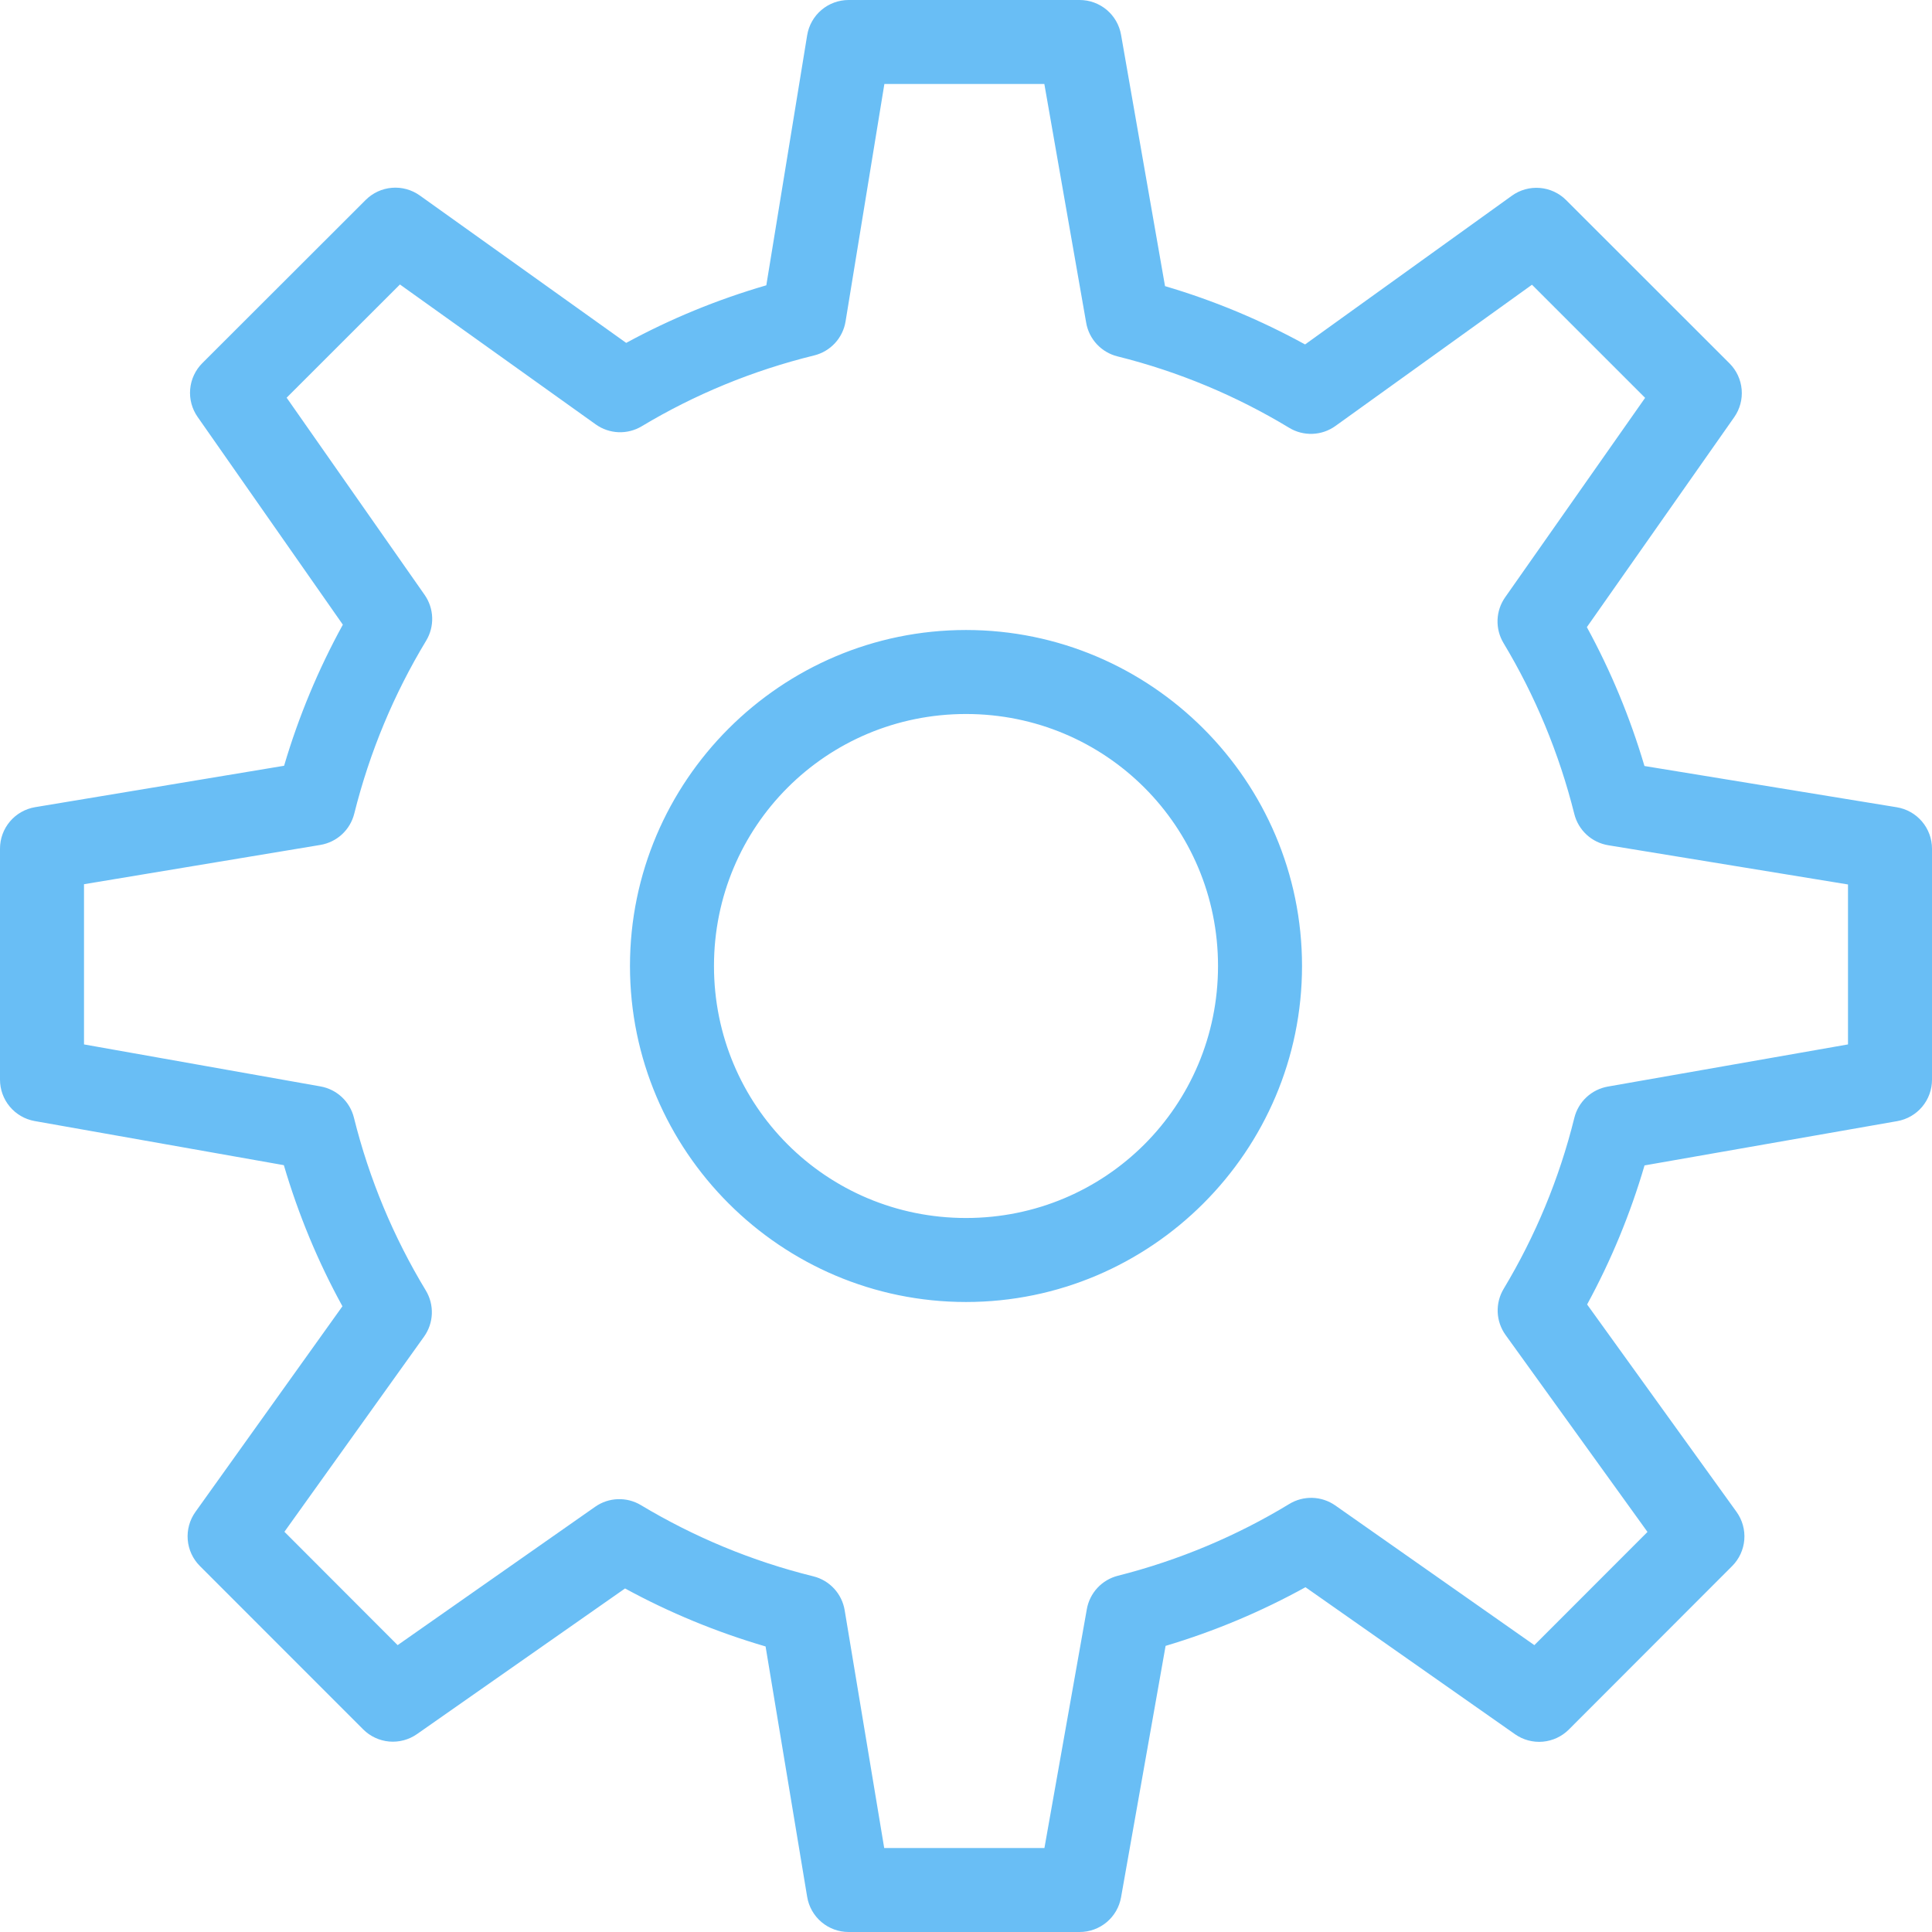 <?xml version="1.0" encoding="UTF-8"?> <svg xmlns="http://www.w3.org/2000/svg" width="148" height="148" viewBox="0 0 148 148" fill="none"> <path d="M65.007 2.03788e-06C64.244 0 63.506 0.272 62.925 0.765C62.344 1.259 61.957 1.943 61.833 2.696L58.703 21.856C54.94 22.95 51.352 24.427 47.97 26.267L32.158 14.975C31.539 14.533 30.783 14.324 30.025 14.386C29.267 14.448 28.555 14.777 28.016 15.314L15.498 27.819C14.963 28.354 14.633 29.061 14.568 29.815C14.502 30.569 14.705 31.322 15.139 31.941L26.263 47.852C24.395 51.254 22.885 54.862 21.763 58.661L2.683 61.834C1.933 61.961 1.252 62.349 0.761 62.93C0.269 63.511 -8.62229e-05 64.247 5.30246e-06 65.008V82.703C-0.001 83.46 0.264 84.192 0.749 84.772C1.234 85.353 1.908 85.744 2.652 85.877L21.744 89.257C22.86 93.049 24.36 96.66 26.232 100.066L14.97 115.82C14.528 116.439 14.319 117.194 14.381 117.952C14.443 118.711 14.772 119.422 15.309 119.961L27.822 132.479C28.356 133.013 29.061 133.342 29.813 133.409C30.566 133.475 31.318 133.275 31.938 132.843L47.882 121.683C51.274 123.533 54.871 125.021 58.647 126.126L61.833 145.31C61.958 146.062 62.346 146.744 62.927 147.237C63.508 147.729 64.245 148 65.007 148H82.704C83.461 148.001 84.195 147.735 84.775 147.249C85.356 146.763 85.746 146.087 85.878 145.342L89.29 126.082C93.051 124.96 96.631 123.45 100.005 121.588L116.056 132.849C116.675 133.284 117.428 133.486 118.182 133.421C118.936 133.355 119.643 133.026 120.179 132.491L132.691 119.967C133.23 119.427 133.56 118.712 133.621 117.952C133.682 117.191 133.47 116.433 133.024 115.814L121.58 99.928C123.41 96.57 124.884 93.011 125.979 89.276L145.342 85.883C146.087 85.751 146.763 85.361 147.249 84.781C147.735 84.2 148.001 83.467 148 82.71V65.014C148 64.251 147.728 63.514 147.234 62.932C146.741 62.351 146.057 61.964 145.304 61.84L125.973 58.68C124.87 54.949 123.392 51.397 121.561 48.041L132.848 31.96C133.283 31.341 133.485 30.588 133.419 29.834C133.354 29.08 133.025 28.373 132.49 27.838L119.971 15.327C119.431 14.787 118.716 14.458 117.955 14.397C117.194 14.336 116.436 14.547 115.817 14.993L99.974 26.386C96.598 24.532 93.016 23.03 89.246 21.919L85.878 2.664C85.747 1.918 85.358 1.241 84.777 0.753C84.196 0.266 83.462 -0.001 82.704 2.03788e-06H65.007ZM67.747 6.435H80.002L83.207 24.727C83.313 25.341 83.596 25.91 84.02 26.366C84.444 26.823 84.991 27.146 85.595 27.298C90.301 28.47 94.721 30.329 98.755 32.771C99.294 33.098 99.918 33.259 100.548 33.234C101.178 33.21 101.787 33 102.299 32.633L117.357 21.812L126.023 30.477L115.302 45.754C114.944 46.263 114.741 46.866 114.719 47.488C114.697 48.111 114.855 48.726 115.176 49.26C117.594 53.285 119.428 57.676 120.6 62.356C120.752 62.965 121.08 63.517 121.542 63.942C122.004 64.368 122.581 64.648 123.201 64.75L141.565 67.754V80.007L123.164 83.237C122.55 83.346 121.98 83.631 121.525 84.057C121.07 84.483 120.748 85.032 120.6 85.638C119.442 90.312 117.607 94.703 115.189 98.727C114.864 99.267 114.705 99.889 114.73 100.518C114.756 101.147 114.966 101.754 115.333 102.265L126.205 117.353L117.539 126.025L102.287 115.323C101.774 114.965 101.169 114.763 100.544 114.743C99.919 114.723 99.301 114.885 98.767 115.21C94.753 117.652 90.329 119.52 85.639 120.709C85.038 120.86 84.493 121.182 84.07 121.636C83.648 122.09 83.365 122.656 83.257 123.266L80.008 141.565H67.734L64.705 123.348C64.602 122.728 64.32 122.152 63.893 121.691C63.467 121.23 62.914 120.904 62.304 120.753C57.596 119.592 53.156 117.736 49.094 115.298C48.561 114.979 47.947 114.821 47.326 114.843C46.705 114.865 46.103 115.067 45.594 115.424L30.461 126.025L21.788 117.341L32.485 102.391C32.85 101.879 33.057 101.271 33.081 100.642C33.104 100.013 32.943 99.391 32.617 98.853C30.152 94.781 28.288 90.342 27.111 85.613C26.961 85.01 26.639 84.465 26.185 84.041C25.732 83.617 25.165 83.334 24.553 83.225L6.435 80.007V67.735L24.541 64.725C25.16 64.622 25.735 64.341 26.197 63.916C26.658 63.49 26.984 62.939 27.137 62.331C28.323 57.585 30.186 53.147 32.642 49.084C32.965 48.551 33.127 47.935 33.107 47.311C33.087 46.687 32.886 46.083 32.529 45.571L21.958 30.465L30.637 21.793L45.638 32.513C46.148 32.877 46.754 33.084 47.38 33.109C48.007 33.133 48.626 32.974 49.164 32.651C53.204 30.225 57.654 28.384 62.367 27.228C62.98 27.078 63.535 26.75 63.963 26.286C64.391 25.823 64.673 25.243 64.774 24.621L67.747 6.435ZM74 48.261C59.822 48.261 48.259 59.823 48.259 74C48.259 88.177 59.822 99.739 74 99.739C88.178 99.739 99.741 88.177 99.741 74C99.741 59.823 88.178 48.261 74 48.261ZM74 54.696C84.701 54.696 93.306 63.3 93.306 74C93.306 84.7 84.701 93.304 74 93.304C63.3 93.304 54.694 84.7 54.694 74C54.694 63.3 63.3 54.696 74 54.696Z" fill="#69BEF5"></path> </svg> 